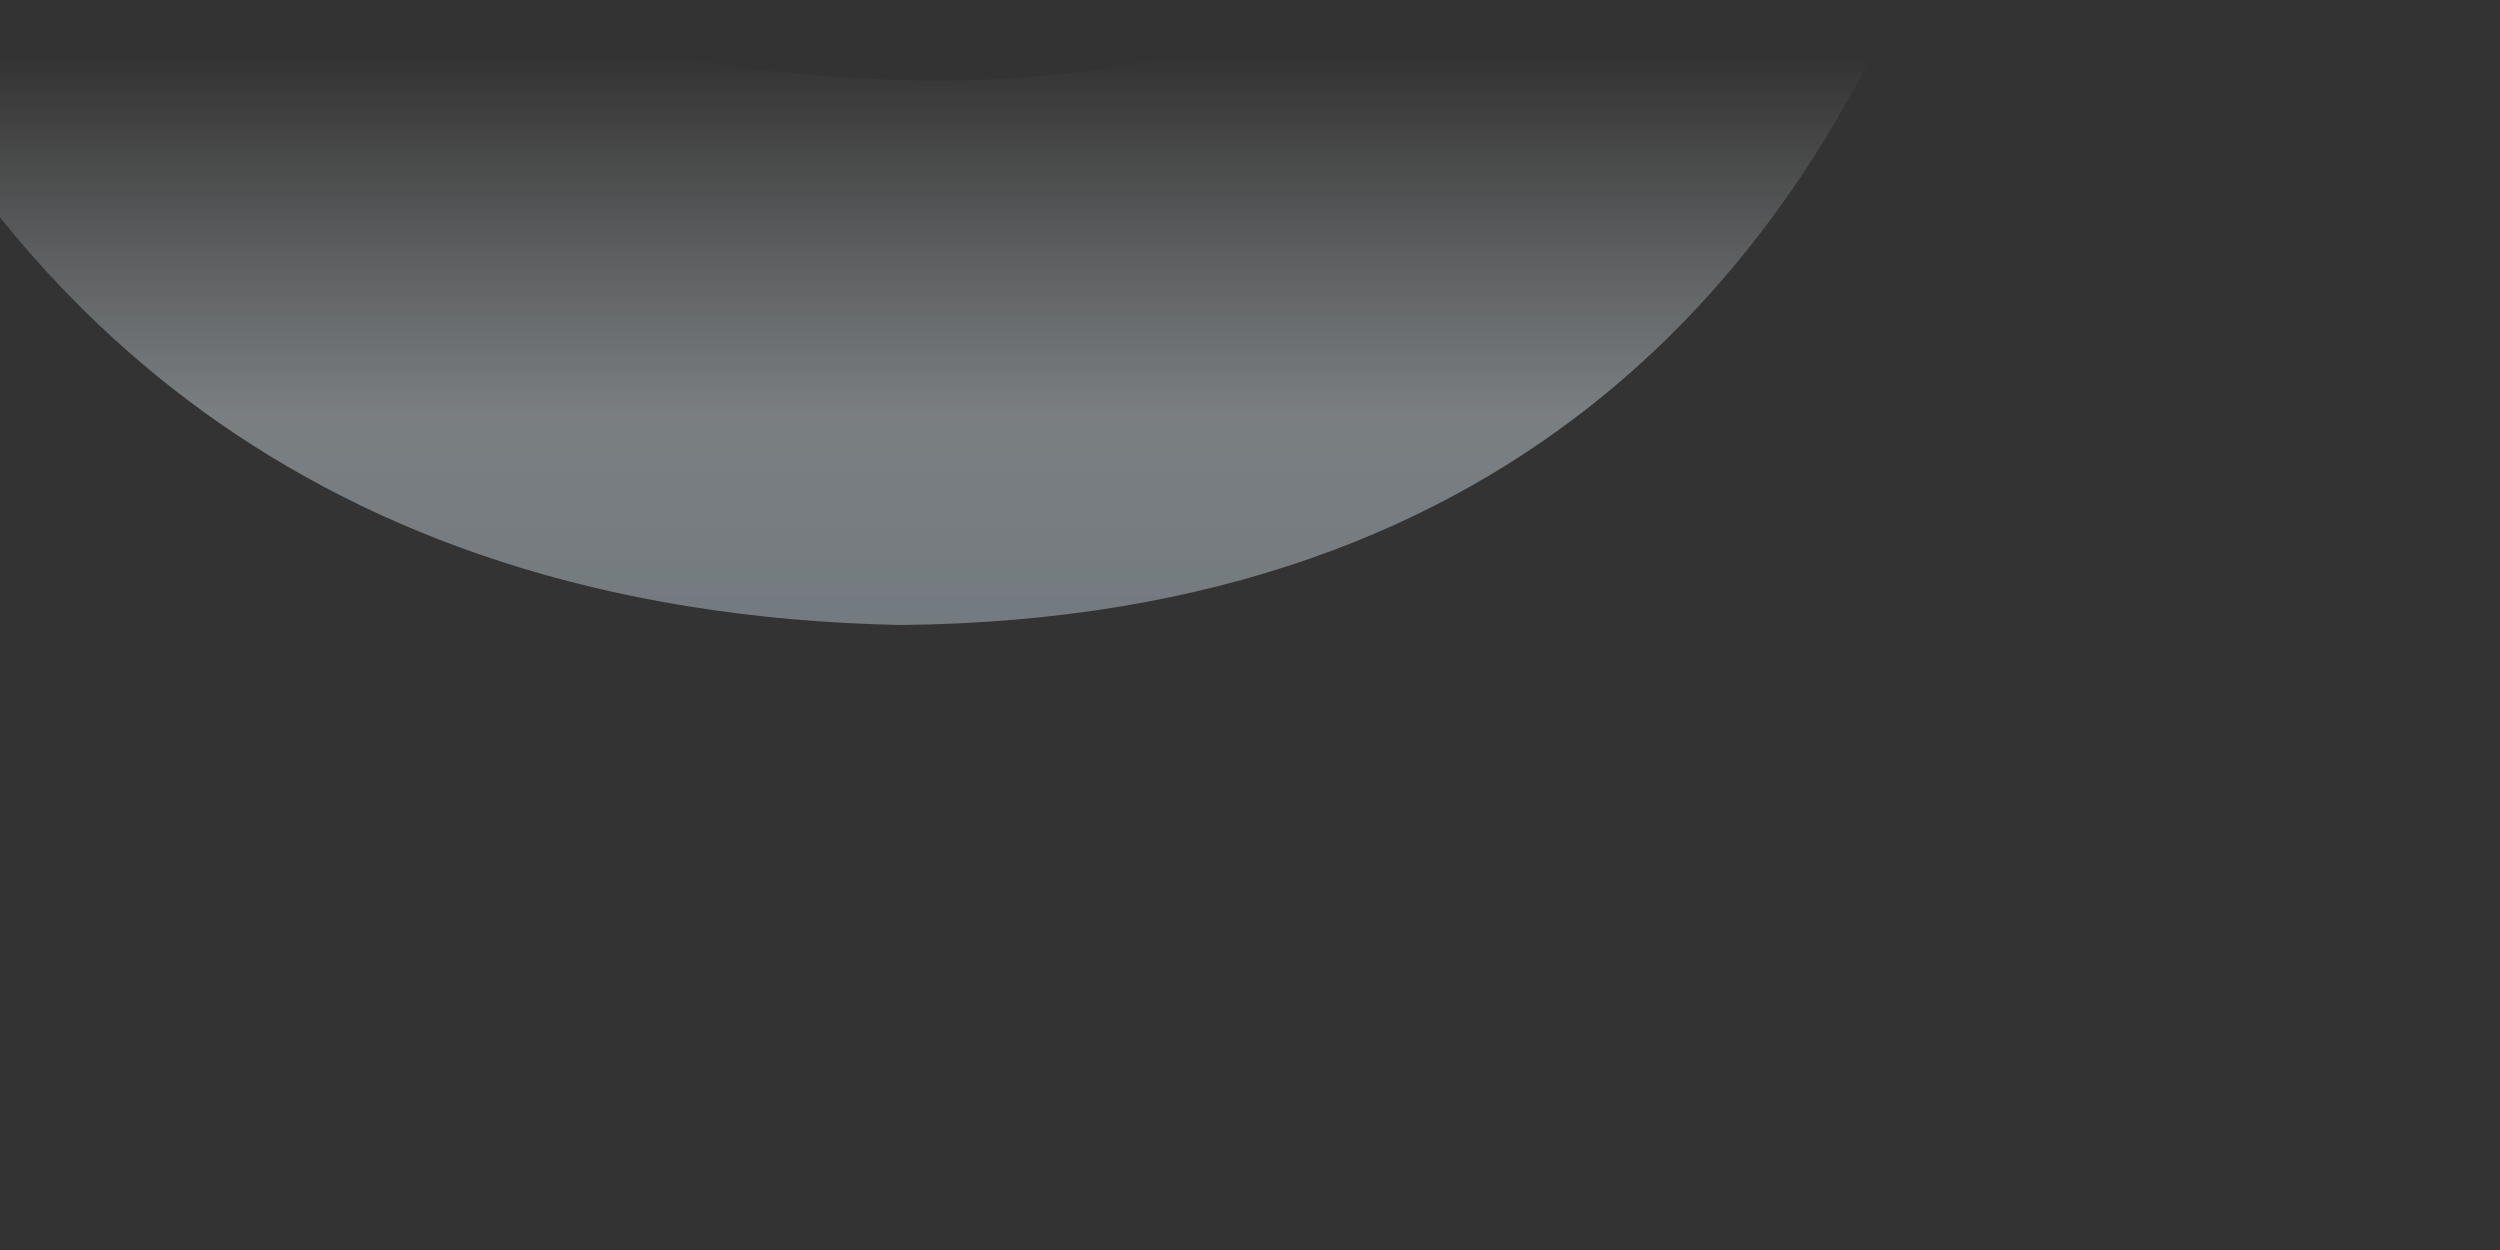 <?xml version="1.0" encoding="utf-8"?>
<!-- Generator: Adobe Illustrator 22.1.0, SVG Export Plug-In . SVG Version: 6.00 Build 0)  -->
<svg version="1.1" id="Layer_1" xmlns="http://www.w3.org/2000/svg" xmlns:xlink="http://www.w3.org/1999/xlink" x="0px" y="0px"
	 viewBox="0 0 1600 800" style="enable-background:new 0 0 1600 800;" xml:space="preserve">
<rect x="0" y="0" width="1600" height="800" fill="#333333" stroke="none"/>
<linearGradient id="SVGID_1_" gradientUnits="userSpaceOnUse" x1="557" y1="915.733" x2="557" y2="393.883" gradientTransform="matrix(1 0 0 -1 0 800)">
	<stop  offset="0" style="stop-color:#FFFFFF;stop-opacity:0"/>
	<stop  offset="0.292" style="stop-color:#F8FBFD;stop-opacity:0"/>
	<stop  offset="0.727" style="stop-color:#E3EFF6"/>
	<stop  offset="1" style="stop-color:#D3E5F1"/>
</linearGradient>
<path style="opacity:0.4;fill:url(#SVGID_1_);" d="M-195.8-431.9c0,0,0,816.1,772.2,831.9c803.1-7.9,731.8-936.1,731.8-936.1
	S1149,70.1,574,51.1C6.2,33.8-195.8-431.9-195.8-431.9z"/>
</svg>
